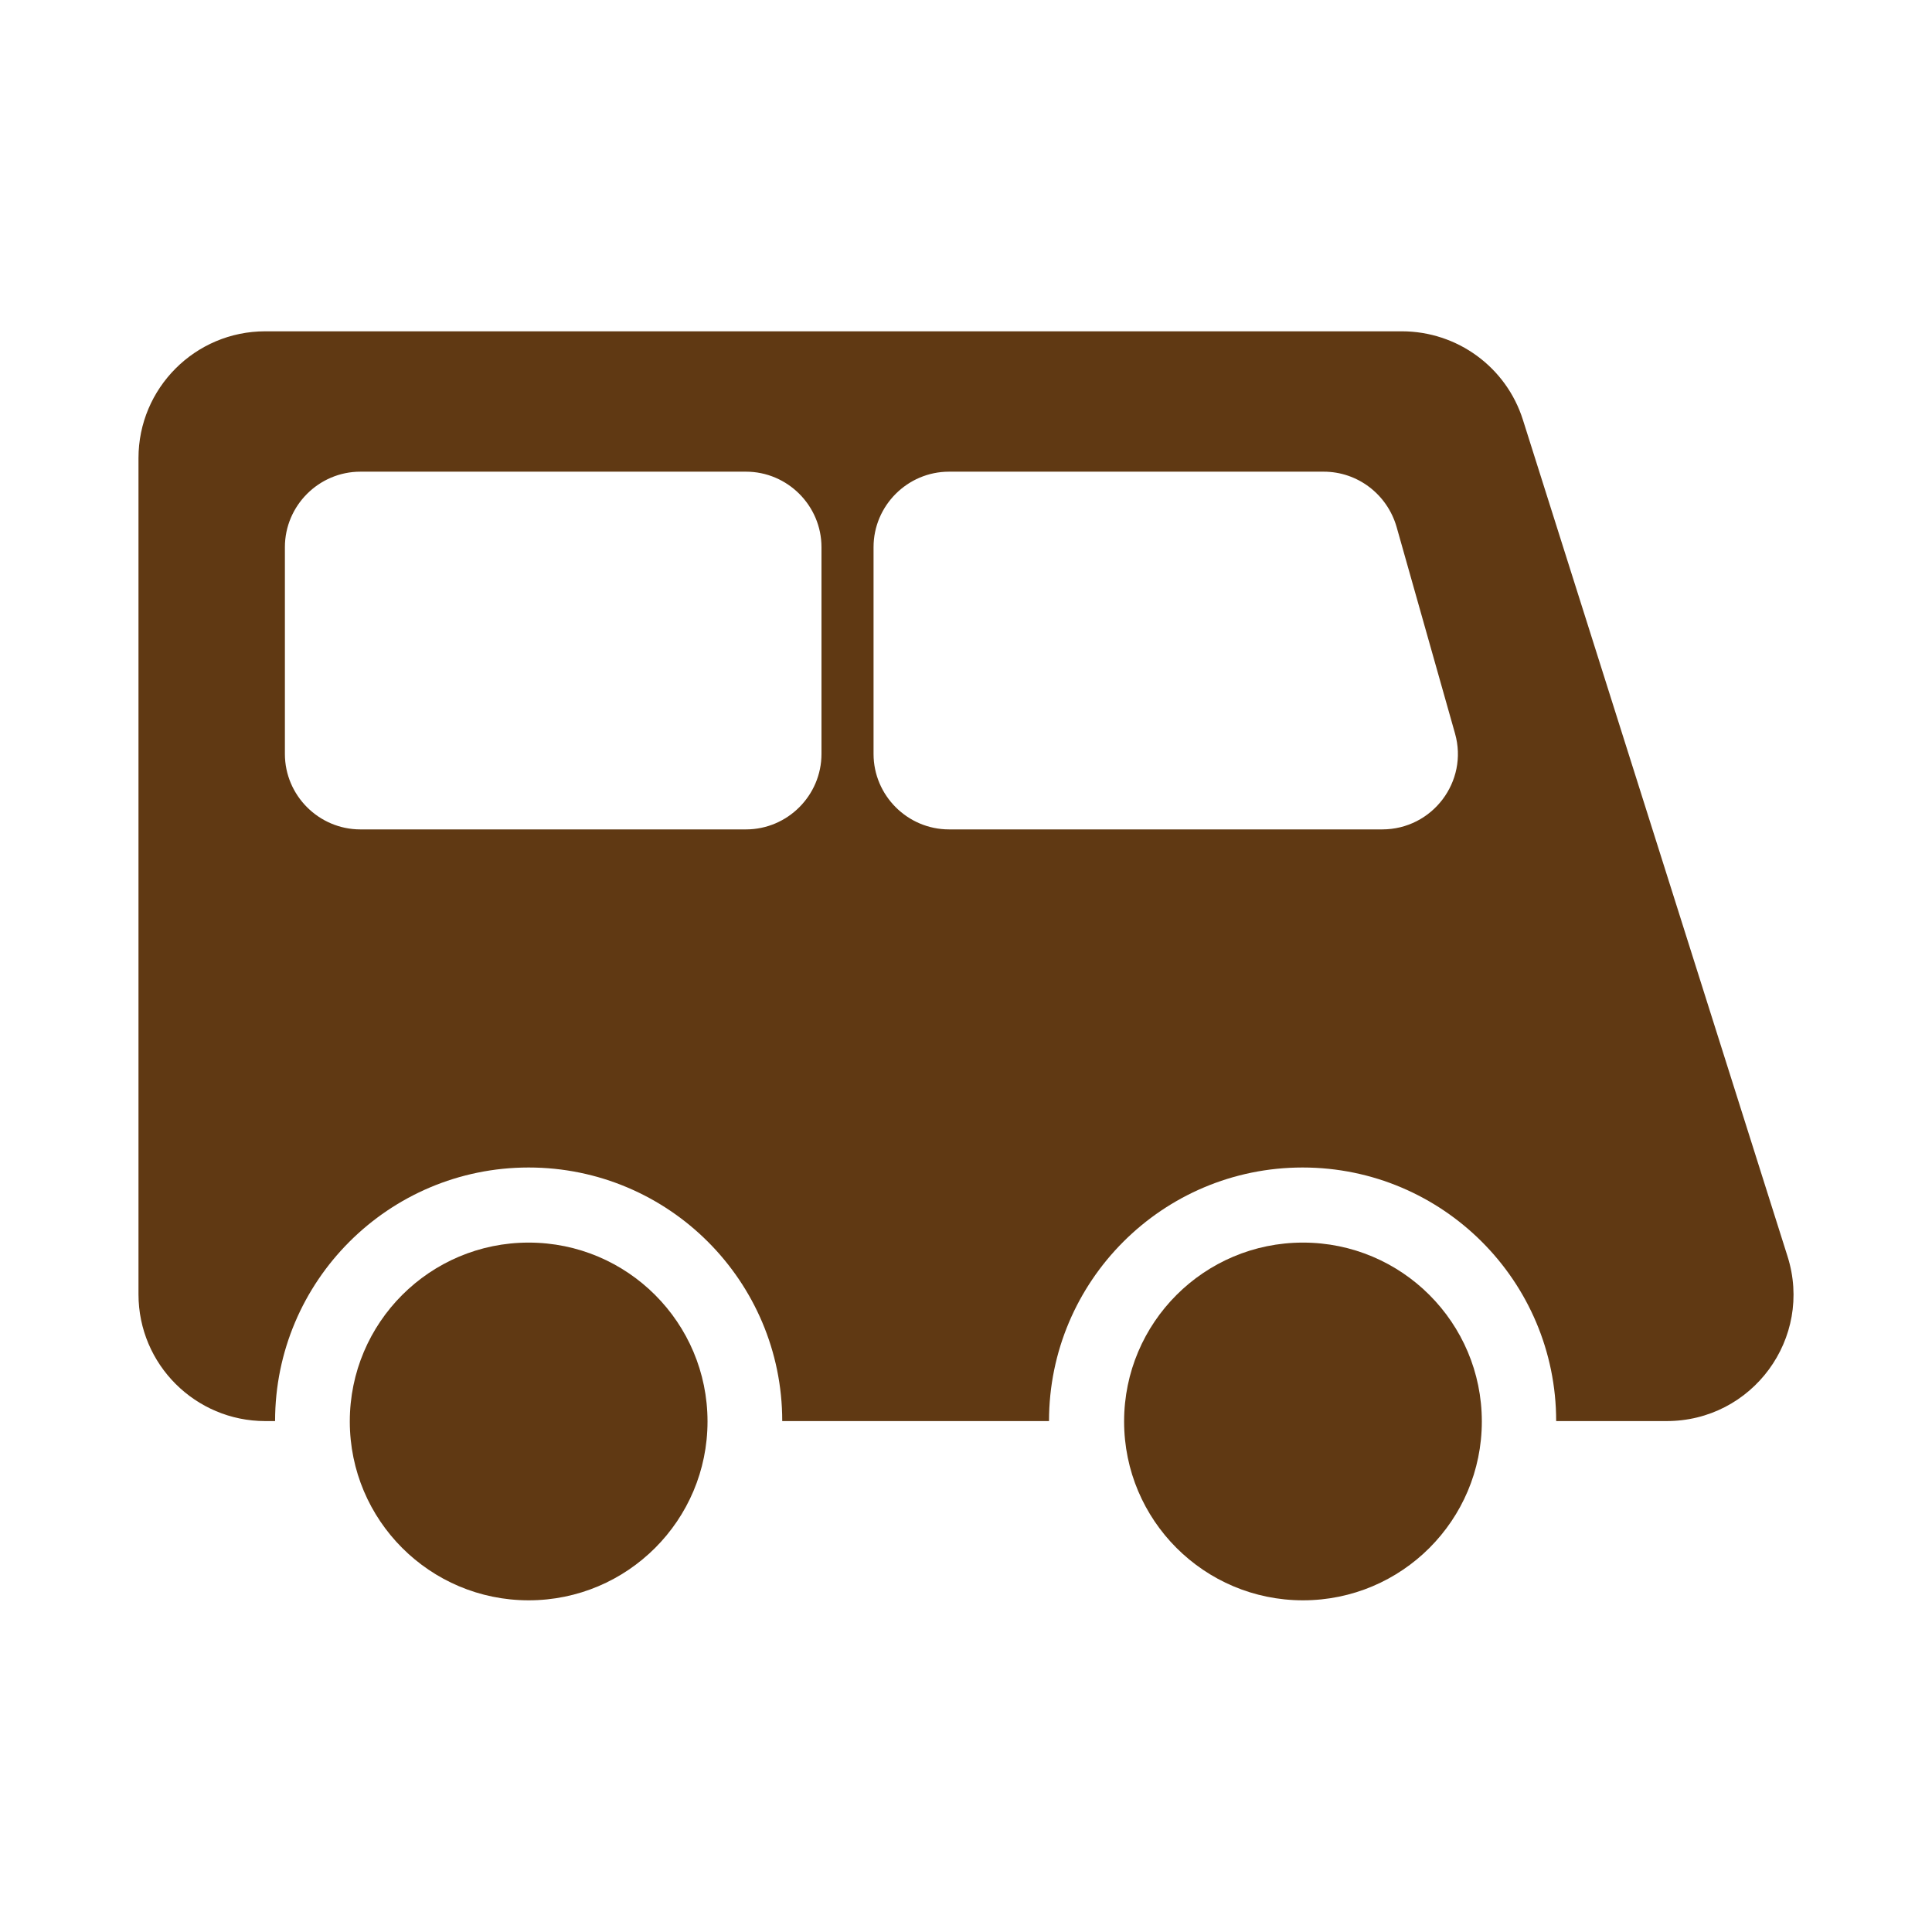 <?xml version="1.0" ?><!DOCTYPE svg  PUBLIC '-//W3C//DTD SVG 1.1//EN'  'http://www.w3.org/Graphics/SVG/1.1/DTD/svg11.dtd'><svg id="Layer_1" style="enable-background:new 0 0 512 512;" version="1.1" viewBox="0 0 512 512" xml:space="preserve" xmlns="http://www.w3.org/2000/svg" xmlns:xlink="http://www.w3.org/1999/xlink"><style type="text/css">
	.st0{fill:#603913;}
</style><g><circle class="st0" cx="345.3" cy="376.7" r="47.4"/><circle class="st0" cx="140.1" cy="376.7" r="47.4"/><path class="st0" d="M473.7,332.9l-70.1-221.6c-4.4-14-17.4-23.5-32.1-23.5H70.3c-18.6,0-33.6,15.1-33.6,33.6v221.6   c0,18.6,15.1,33.6,33.6,33.6h2.6c0-37.1,30.1-67.2,67.2-67.2c37.1,0,67.2,30.1,67.2,67.2h70.7c0-37.1,30.1-67.2,67.2-67.2   c37.1,0,67.2,30.1,67.2,67.2h29.1C464.4,376.7,480.6,354.6,473.7,332.9z M217.7,199.8c0,11-9,20-20,20H95.5c-11,0-20-9-20-20V145   c0-11,9-20,20-20h102.2c11,0,20,9,20,20V199.8z M366.3,219.8H251.5c-11,0-20-9-20-20V145c0-11,9-20,20-20h99.3   c9,0,16.8,6,19.3,14.6l15.5,54.8C389.2,207.1,379.6,219.8,366.3,219.8z"/></g></svg>